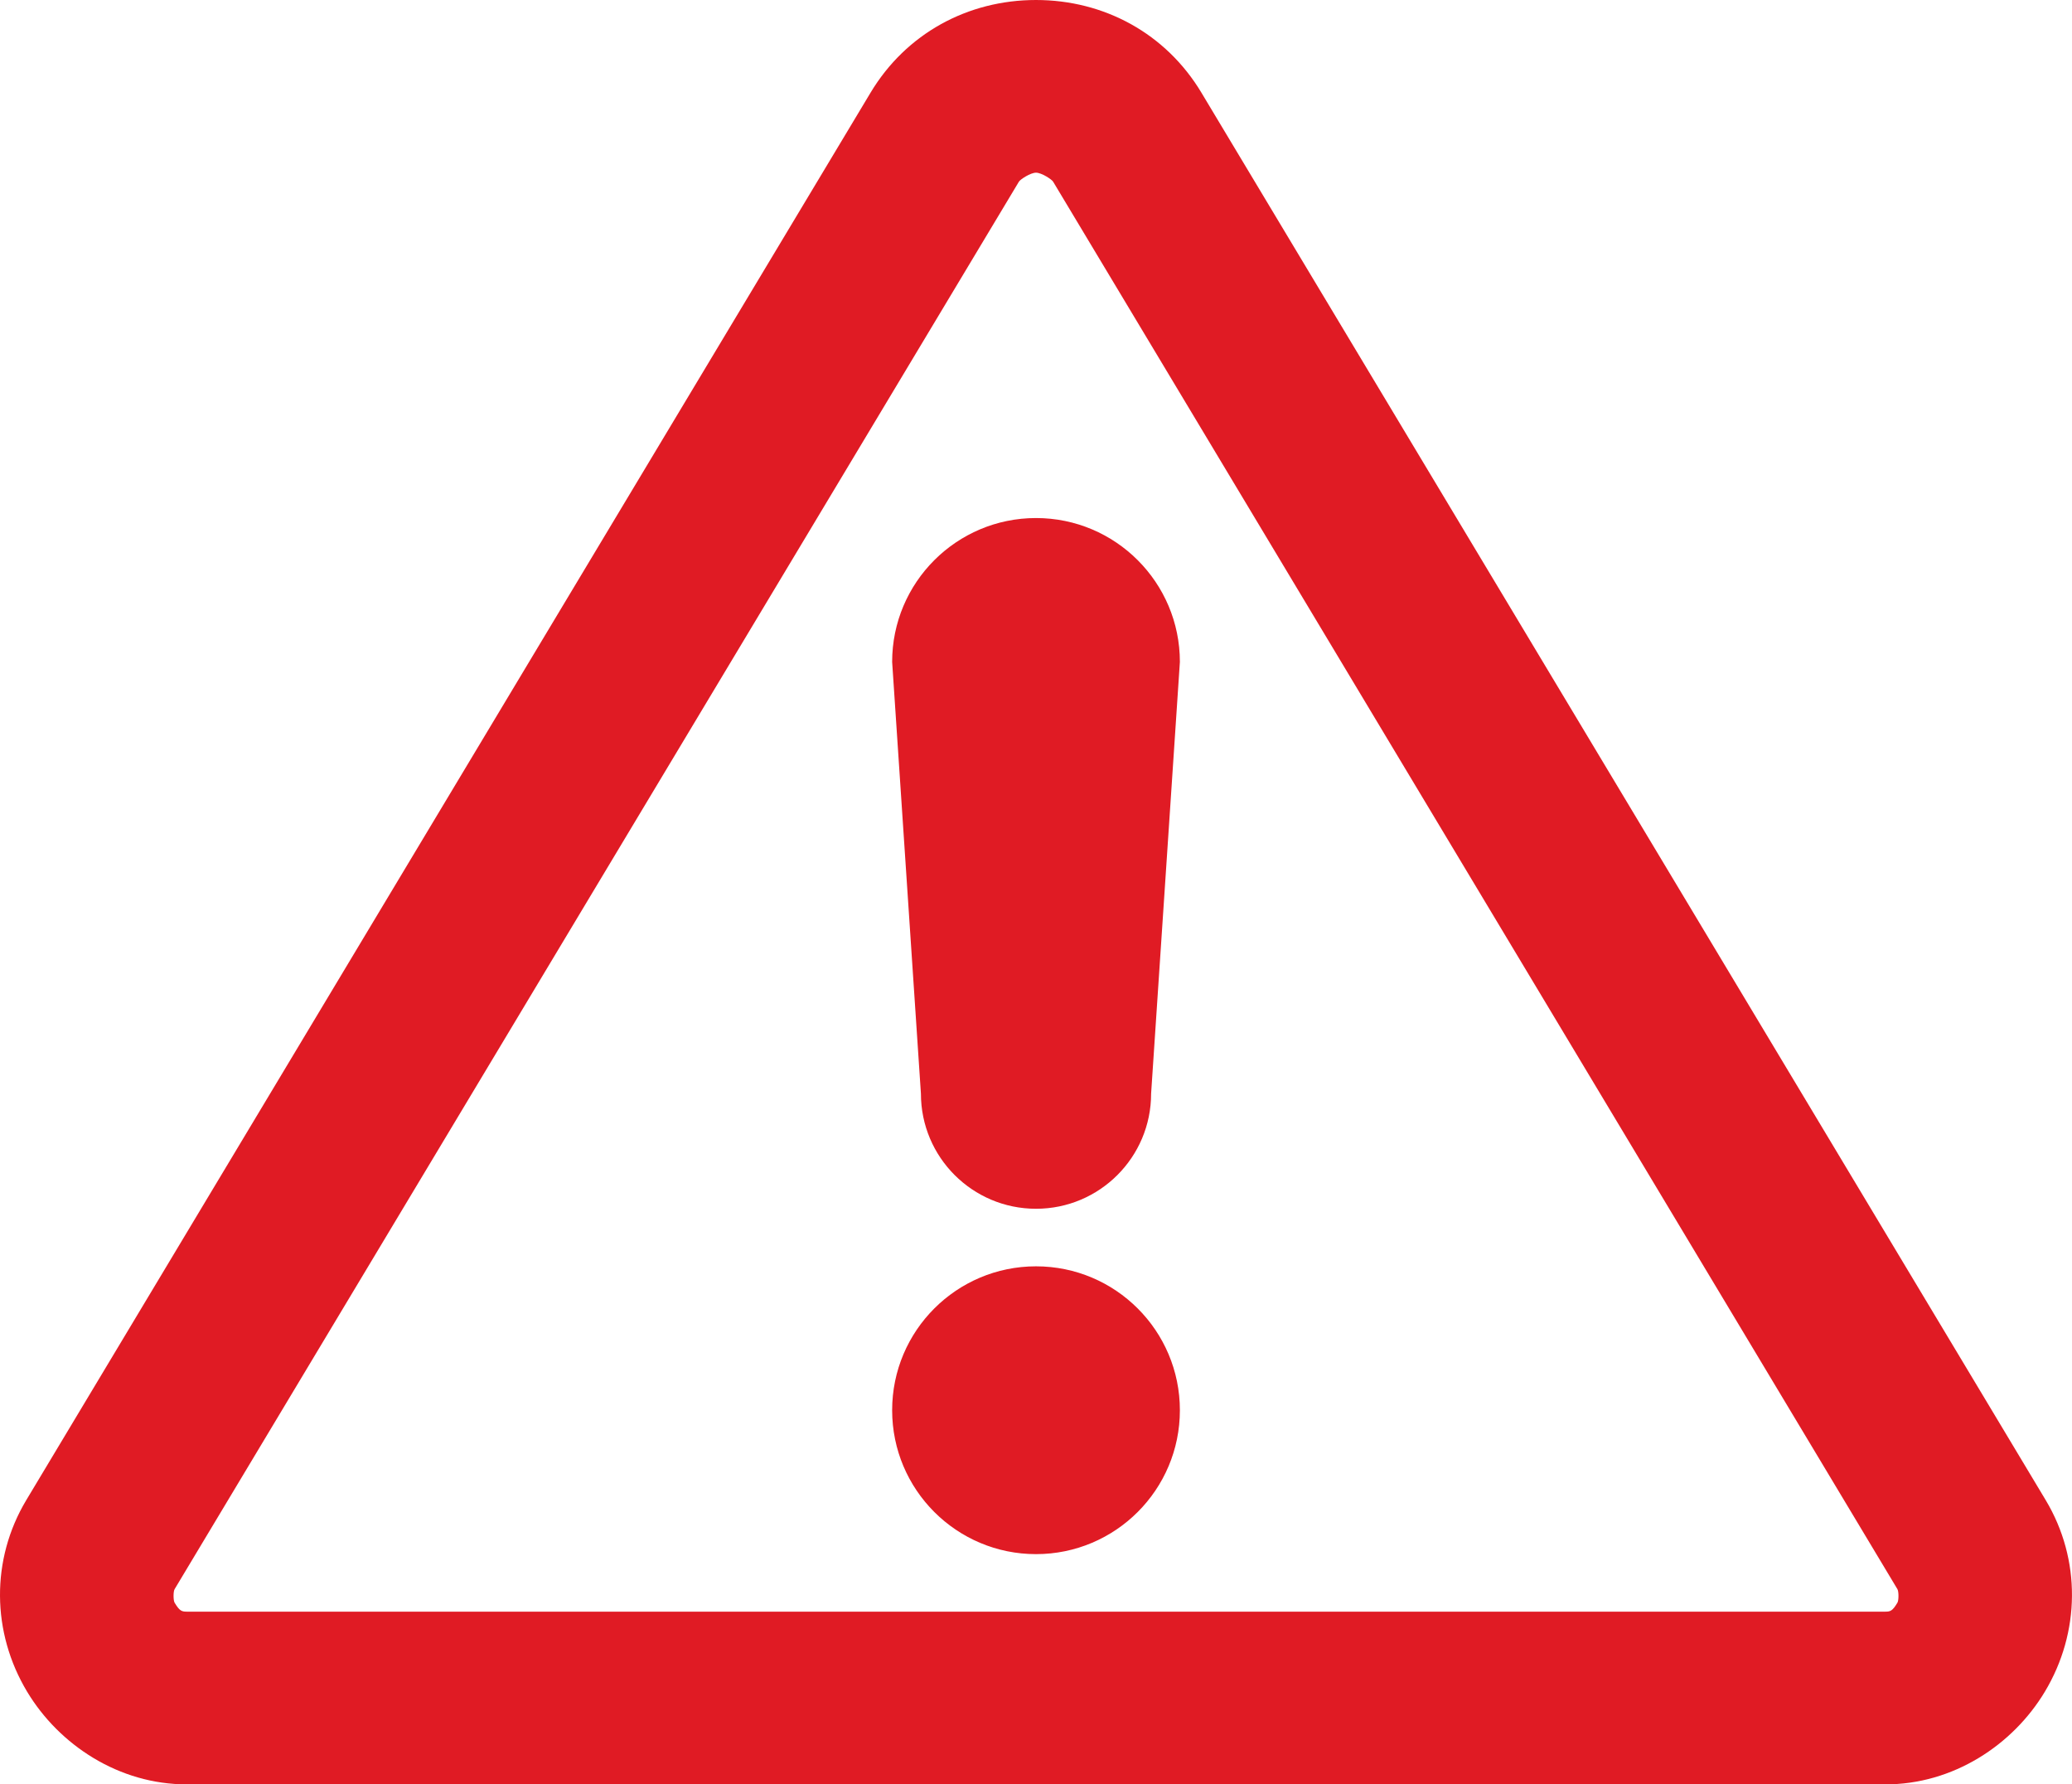 <?xml version="1.0" encoding="UTF-8" standalone="no"?>
<svg xmlns:inkscape="http://www.inkscape.org/namespaces/inkscape" xmlns:sodipodi="http://sodipodi.sourceforge.net/DTD/sodipodi-0.dtd" xmlns="http://www.w3.org/2000/svg" xmlns:svg="http://www.w3.org/2000/svg" height="62" width="72.011" version="1.1" x="0px" y="0px" viewBox="0 0 72.011 62" id="svg548" sodipodi:docname="picto-attention-rouge2.svg" inkscape:version="1.2.1 (9c6d41e410, 2022-07-14)">
  <defs id="defs552"></defs>
  <g transform="translate(-13.994,-971.362)" id="g546" style="fill:#e01b24">
    <path style="text-indent:0;text-transform:none;direction:ltr;baseline-shift:baseline;fill:#e01b24;enable-background:accumulate" d="m 50,971.362 c -2.371,0 -4.515,1.163 -5.75,3.219 l -29.344,48.906 c -1.235,2.062 -1.207,4.597 0.031,6.656 1.11,1.846 3.187,3.225 5.562,3.219 h 59 c 2.375,0.01 4.453,-1.373 5.562,-3.219 1.238,-2.06 1.266,-4.595 0.031,-6.656 l -29.344,-48.906 c -1.235,-2.056 -3.379,-3.219 -5.75,-3.219 z m 0,6 c 0.191,0 0.546,0.232 0.594,0.312 l 29.344,48.906 c 0.048,0.08 0.048,0.389 0,0.469 -0.177,0.294 -0.246,0.313 -0.438,0.312 h -59 c -0.191,5e-4 -0.261,-0.019 -0.438,-0.312 -0.048,-0.08 -0.048,-0.389 0,-0.469 l 29.344,-48.906 c 0.048,-0.08 0.403,-0.312 0.594,-0.312 z m 0,12 c -2.761,0 -5,2.239 -5,5 l 1,15 c 0,2.209 1.791,4 4,4 2.209,0 4,-1.791 4,-4 l 1,-15 c 0,-2.761 -2.239,-5 -5,-5 z m 0,26 c -2.761,0 -5,2.239 -5,5 0,2.761 2.239,5 5,5 2.761,0 5,-2.239 5,-5 0,-2.761 -2.239,-5 -5,-5 z" fill-opacity="1" stroke="none" visibility="visible" display="inline" overflow="visible" id="path544"></path>
  </g>
</svg>
